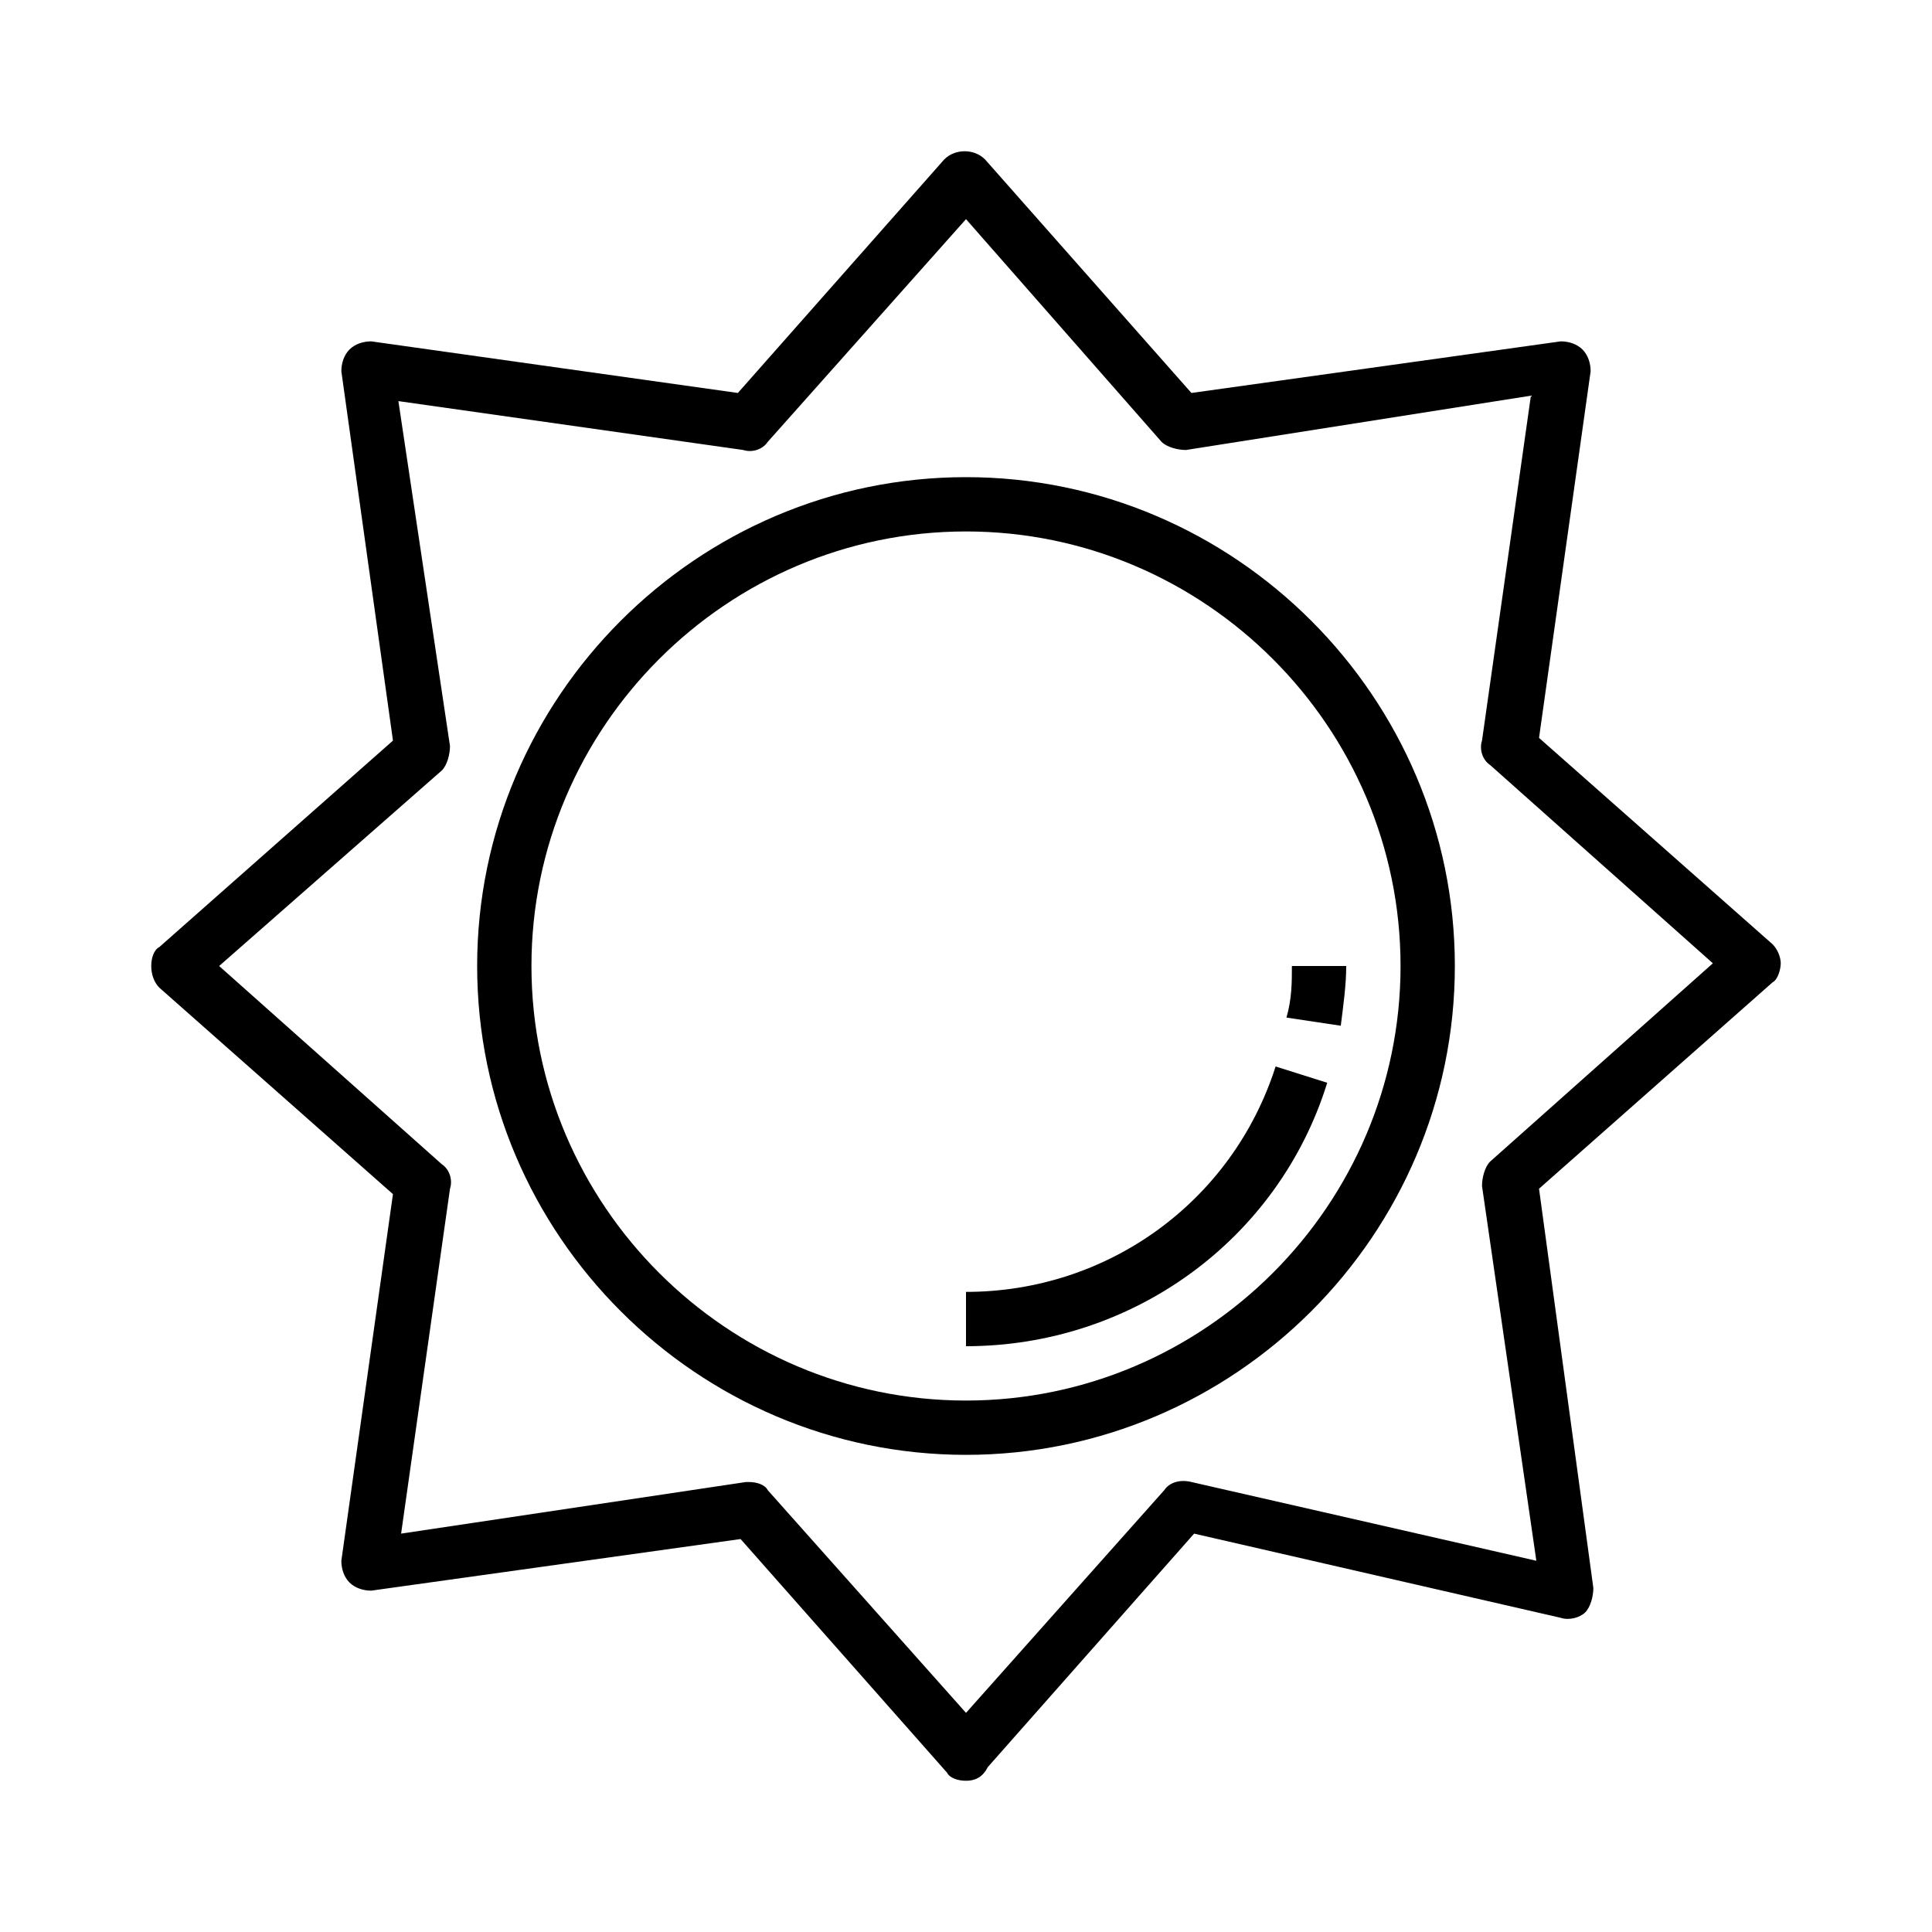 <?xml version="1.0" encoding="UTF-8"?>
<!-- Uploaded to: ICON Repo, www.svgrepo.com, Generator: ICON Repo Mixer Tools -->
<svg fill="#000000" width="800px" height="800px" version="1.1" viewBox="144 144 512 512" xmlns="http://www.w3.org/2000/svg">
 <g>
  <path d="m400 615.92c-2.16 0-4.32-0.719-5.039-2.16l-54.699-61.898-97.883 13.676c-2.16 0-4.32-0.719-5.758-2.16-1.441-1.438-2.16-3.598-2.16-5.758l13.676-97.164-61.898-54.699c-1.438-1.438-2.156-3.598-2.156-5.754 0-2.16 0.719-4.32 2.16-5.039l61.898-54.699-13.68-97.883c0-2.16 0.719-4.32 2.16-5.758 1.441-1.441 3.598-2.16 5.758-2.16l97.164 13.676 54.699-61.898c2.879-2.879 7.918-2.879 10.797 0l54.699 61.898 97.879-13.676c2.16 0 4.32 0.719 5.758 2.16 1.441 1.441 2.16 3.598 2.16 5.758l-13.676 97.164 61.898 54.699c1.441 1.441 2.16 3.598 2.16 5.039s-0.719 4.32-2.16 5.039l-61.898 54.699 14.395 105.8c0 2.16-0.719 5.039-2.16 6.477-1.441 1.441-4.32 2.16-6.477 1.441l-97.164-22.312-54.699 61.898c-1.438 2.871-3.598 3.594-5.754 3.594zm-57.578-79.172c2.16 0 4.32 0.719 5.039 2.16l52.539 59.02 52.539-59.02c1.441-2.16 4.32-2.879 7.199-2.16l91.406 20.871-14.398-99.32c0-2.16 0.719-5.039 2.16-6.477l59.02-52.539-59.02-52.539c-2.16-1.441-2.879-4.32-2.16-6.477l12.957-91.406-91.406 14.391c-2.16 0-5.039-0.719-6.477-2.16l-51.82-59.016-52.539 59.02c-1.441 2.16-4.32 2.879-6.477 2.16l-91.406-12.957 13.672 91.402c0 2.16-0.719 5.039-2.16 6.477l-59.016 51.824 59.02 52.539c2.16 1.441 2.879 4.32 2.16 6.477l-12.957 91.406 91.402-13.676h0.723z"/>
  <path d="m400 529.55c-71.254 0-129.55-58.297-129.55-129.55s58.297-129.55 129.55-129.55 129.55 58.297 129.55 129.55c0 71.25-58.301 129.55-129.55 129.55zm0-244.71c-63.336 0-115.16 51.82-115.16 115.16s51.82 115.16 115.16 115.16 115.16-51.82 115.16-115.16-51.82-115.16-115.16-115.16z"/>
  <path d="m499.32 415.83-14.395-2.16c1.441-5.035 1.441-9.355 1.441-13.672h14.395c0 5.035-0.723 10.074-1.441 15.832z"/>
  <path d="m400 500.76v-14.395c37.426 0 70.535-23.75 82.051-59.738l13.676 4.32c-12.961 41.742-51.824 69.812-95.727 69.812z"/>
 </g>
</svg>